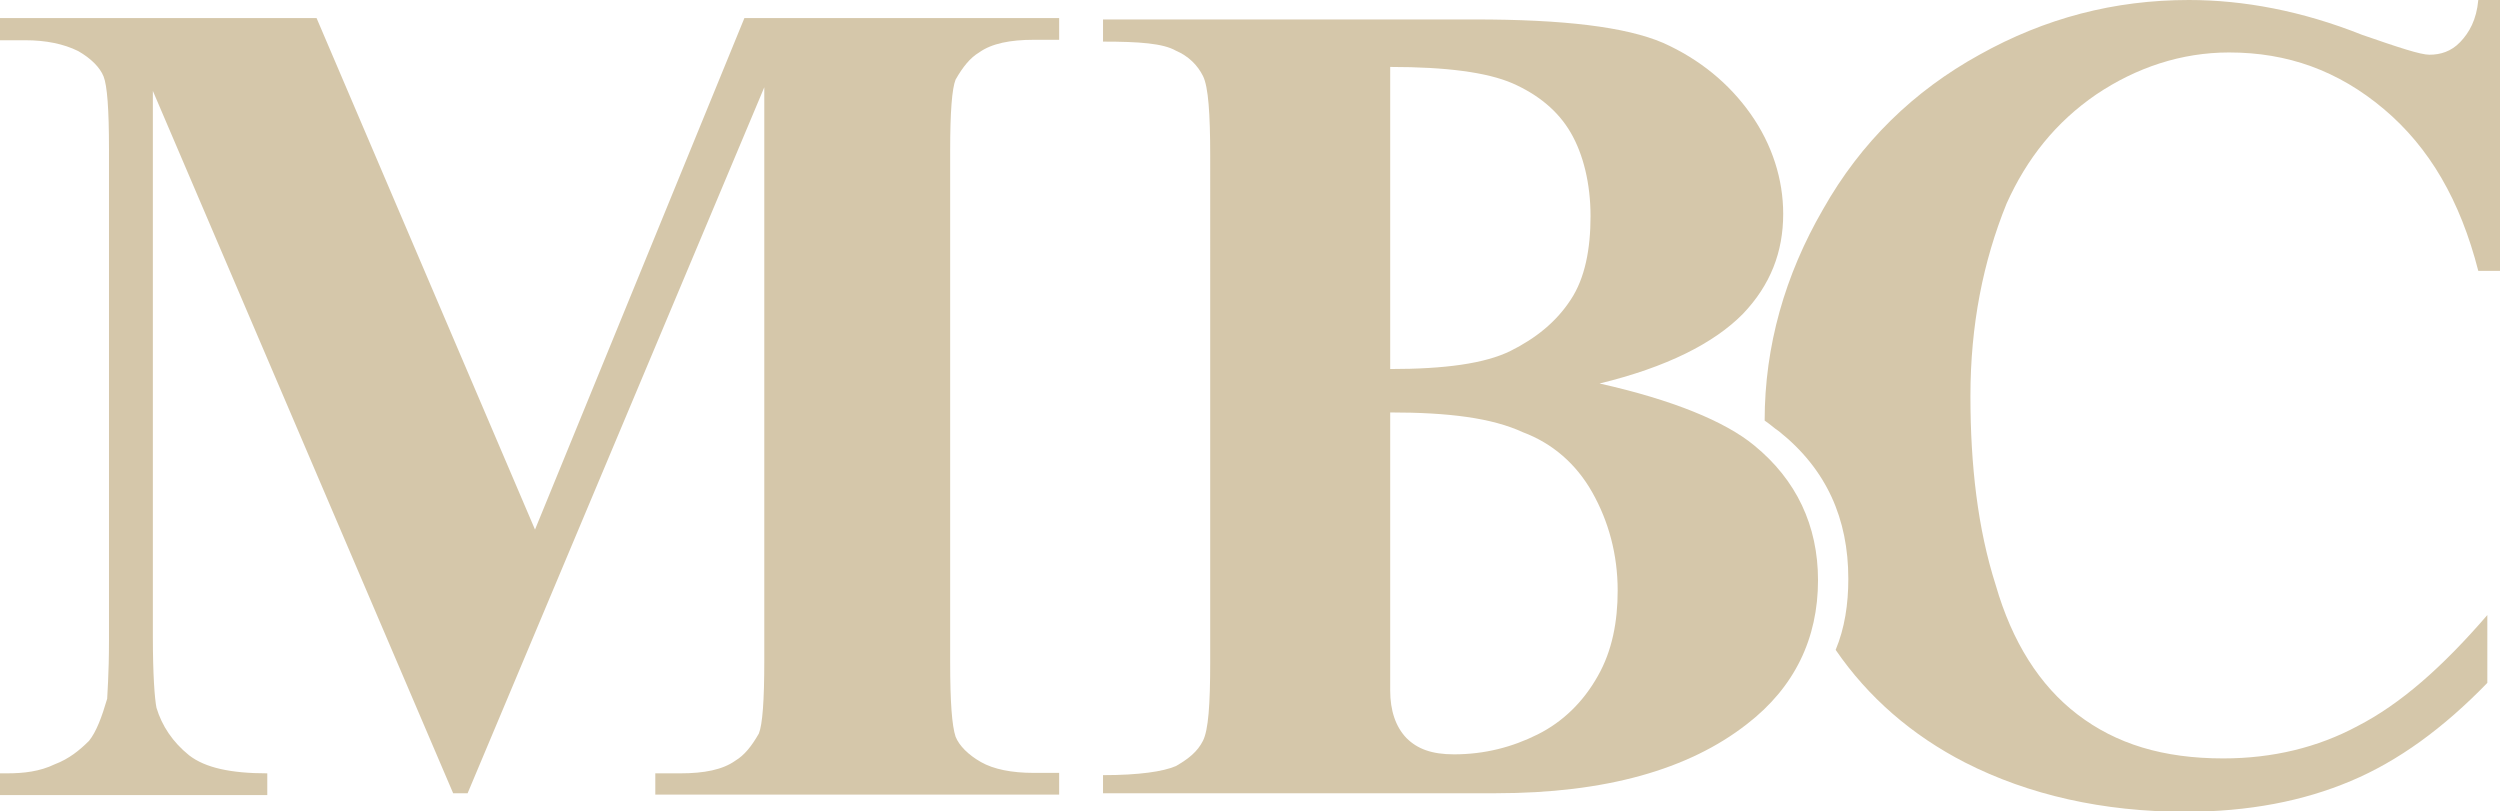 <?xml version="1.0" encoding="utf-8"?>
<!-- Generator: Adobe Illustrator 19.0.0, SVG Export Plug-In . SVG Version: 6.00 Build 0)  -->
<svg version="1.1" id="Layer_1" xmlns="http://www.w3.org/2000/svg" xmlns:xlink="http://www.w3.org/1999/xlink" x="0px" y="0px"
	 viewBox="0 0 552.8 179.4" style="enable-background:new 0 0 552.8 179.4;" xml:space="preserve">
<style type="text/css">
	.st0{fill:#D5C7AA;}
</style>
<g id="XMLID_2_">
	<g id="XMLID_4_">
		<path id="XMLID_33_" class="st0" d="M118.3,117.1L164.6,4h69.6v4.8h-5.6c-5.2,0-9.3,0.8-12.1,2.8c-2,1.2-3.6,3.2-5.2,6
			c-0.8,2-1.2,7.2-1.2,15.7v113.1c0,8.9,0.4,14.1,1.2,16.5c0.8,2,2.8,4,5.6,5.6c2.8,1.6,6.8,2.4,11.7,2.4h5.6v4.8h-89.3V171h5.6
			c5.2,0,9.3-0.8,12.1-2.8c2-1.2,3.6-3.2,5.2-6c0.8-2,1.2-7.2,1.2-16.1V19.3l-65.6,156.1h-3.2L33.8,20.1v120.7
			c0,8.4,0.4,13.7,0.8,15.7c1.2,4,3.6,7.6,7.2,10.5c3.6,2.8,9.3,4,17.3,4v4.8H0V171h1.6c3.6,0,7.2-0.4,10.5-2
			c3.2-1.2,5.6-3.2,7.6-5.2c1.6-2,2.8-5.2,4-9.3c0-0.8,0.4-5.2,0.4-12.9V33c0-8.9-0.4-14.1-1.2-16.1s-2.8-4-5.6-5.6
			c-3.2-1.6-7.2-2.4-11.7-2.4H0V4h70L118.3,117.1z"/>
		<path id="XMLID_68_" class="st0" d="M353.7,84.8c16.1,3.6,27.8,8.4,34.2,13.7c9.3,7.6,14.1,17.7,14.1,29.8
			c0,12.9-5.2,23.7-15.7,31.8c-12.9,10.1-31.4,15.3-55.5,15.3h-86.9v-4c8,0,13.3-0.8,16.1-2c2.8-1.6,4.8-3.2,6-5.6
			c1.2-2.4,1.6-8,1.6-17.3V34.5c0-9.3-0.4-15.3-1.6-17.7s-3.2-4.4-6-5.6c-2.8-1.6-8-2-16.1-2V4.3h82.1c19.7,0,33.4,1.6,41.8,5.2
			c8,3.6,14.5,8.9,19.3,15.7s7.2,14.5,7.2,22.1c0,8.4-2.8,15.7-8.9,22.1C379,75.9,368.5,81.2,353.7,84.8z M307.4,91.2v55.1v6.4
			c0,4.4,1.2,8,3.6,10.5c2.4,2.4,5.6,3.6,10.5,3.6c6.8,0,12.9-1.6,18.5-4.4c5.6-2.8,10.1-7.2,13.3-12.9c3.2-5.6,4.4-12.1,4.4-18.9
			c0-8-2-15.3-5.6-21.7c-3.6-6.4-8.9-10.9-15.3-13.3C329.9,92.4,320.3,91.2,307.4,91.2z M307.4,81.6c12.1,0,20.9-1.2,26.6-4
			c5.6-2.8,10.1-6.4,13.3-11.3c3.2-4.8,4.4-11.3,4.4-18.5s-1.6-13.7-4.4-18.5c-2.8-4.8-7.2-8.4-12.9-10.9c-5.6-2.4-14.5-3.6-27-3.6
			V81.6z"/>
		<path id="XMLID_29_" class="st0" d="M463.5,20.9c8.9-6,18.9-9.3,29.4-9.3c12.9,0,24.1,4,34.2,12.5S544,44.3,548,59.9h4.8V0H548
			c-0.4,4.4-2,7.2-4,9.3s-4.4,2.8-6.8,2.8c-2,0-6.8-1.6-14.9-4.4C509,2.4,496.1,0,484,0c-16.5,0-31.8,4-46.3,12.1
			c-14.5,8-26.2,19.3-34.6,34.2c-8.4,14.5-12.9,30.2-12.9,46.7c1.2,0.8,2,1.6,3.2,2.4c10.5,8.4,15.3,19.3,15.3,32.6
			c0,5.6-0.8,10.9-2.8,15.7c7.2,10.5,16.9,18.9,28.6,24.9c14.1,7.2,30.6,10.9,48.7,10.9c14.1,0,26.2-2.4,36.6-6.8
			c10.5-4.4,20.5-11.7,30.2-21.7V136c-10.1,11.7-19.3,19.7-28.6,24.5c-8.9,4.8-18.9,7.2-29.8,7.2c-13.3,0-23.7-3.2-32.2-9.7
			c-8.4-6.4-14.5-16.1-18.1-28.6c-4-12.5-5.6-26.6-5.6-41.8c0-15.7,2.8-29.8,8-42.6C448.2,35,454.6,27,463.5,20.9z"/>
	</g>
</g>
</svg>
